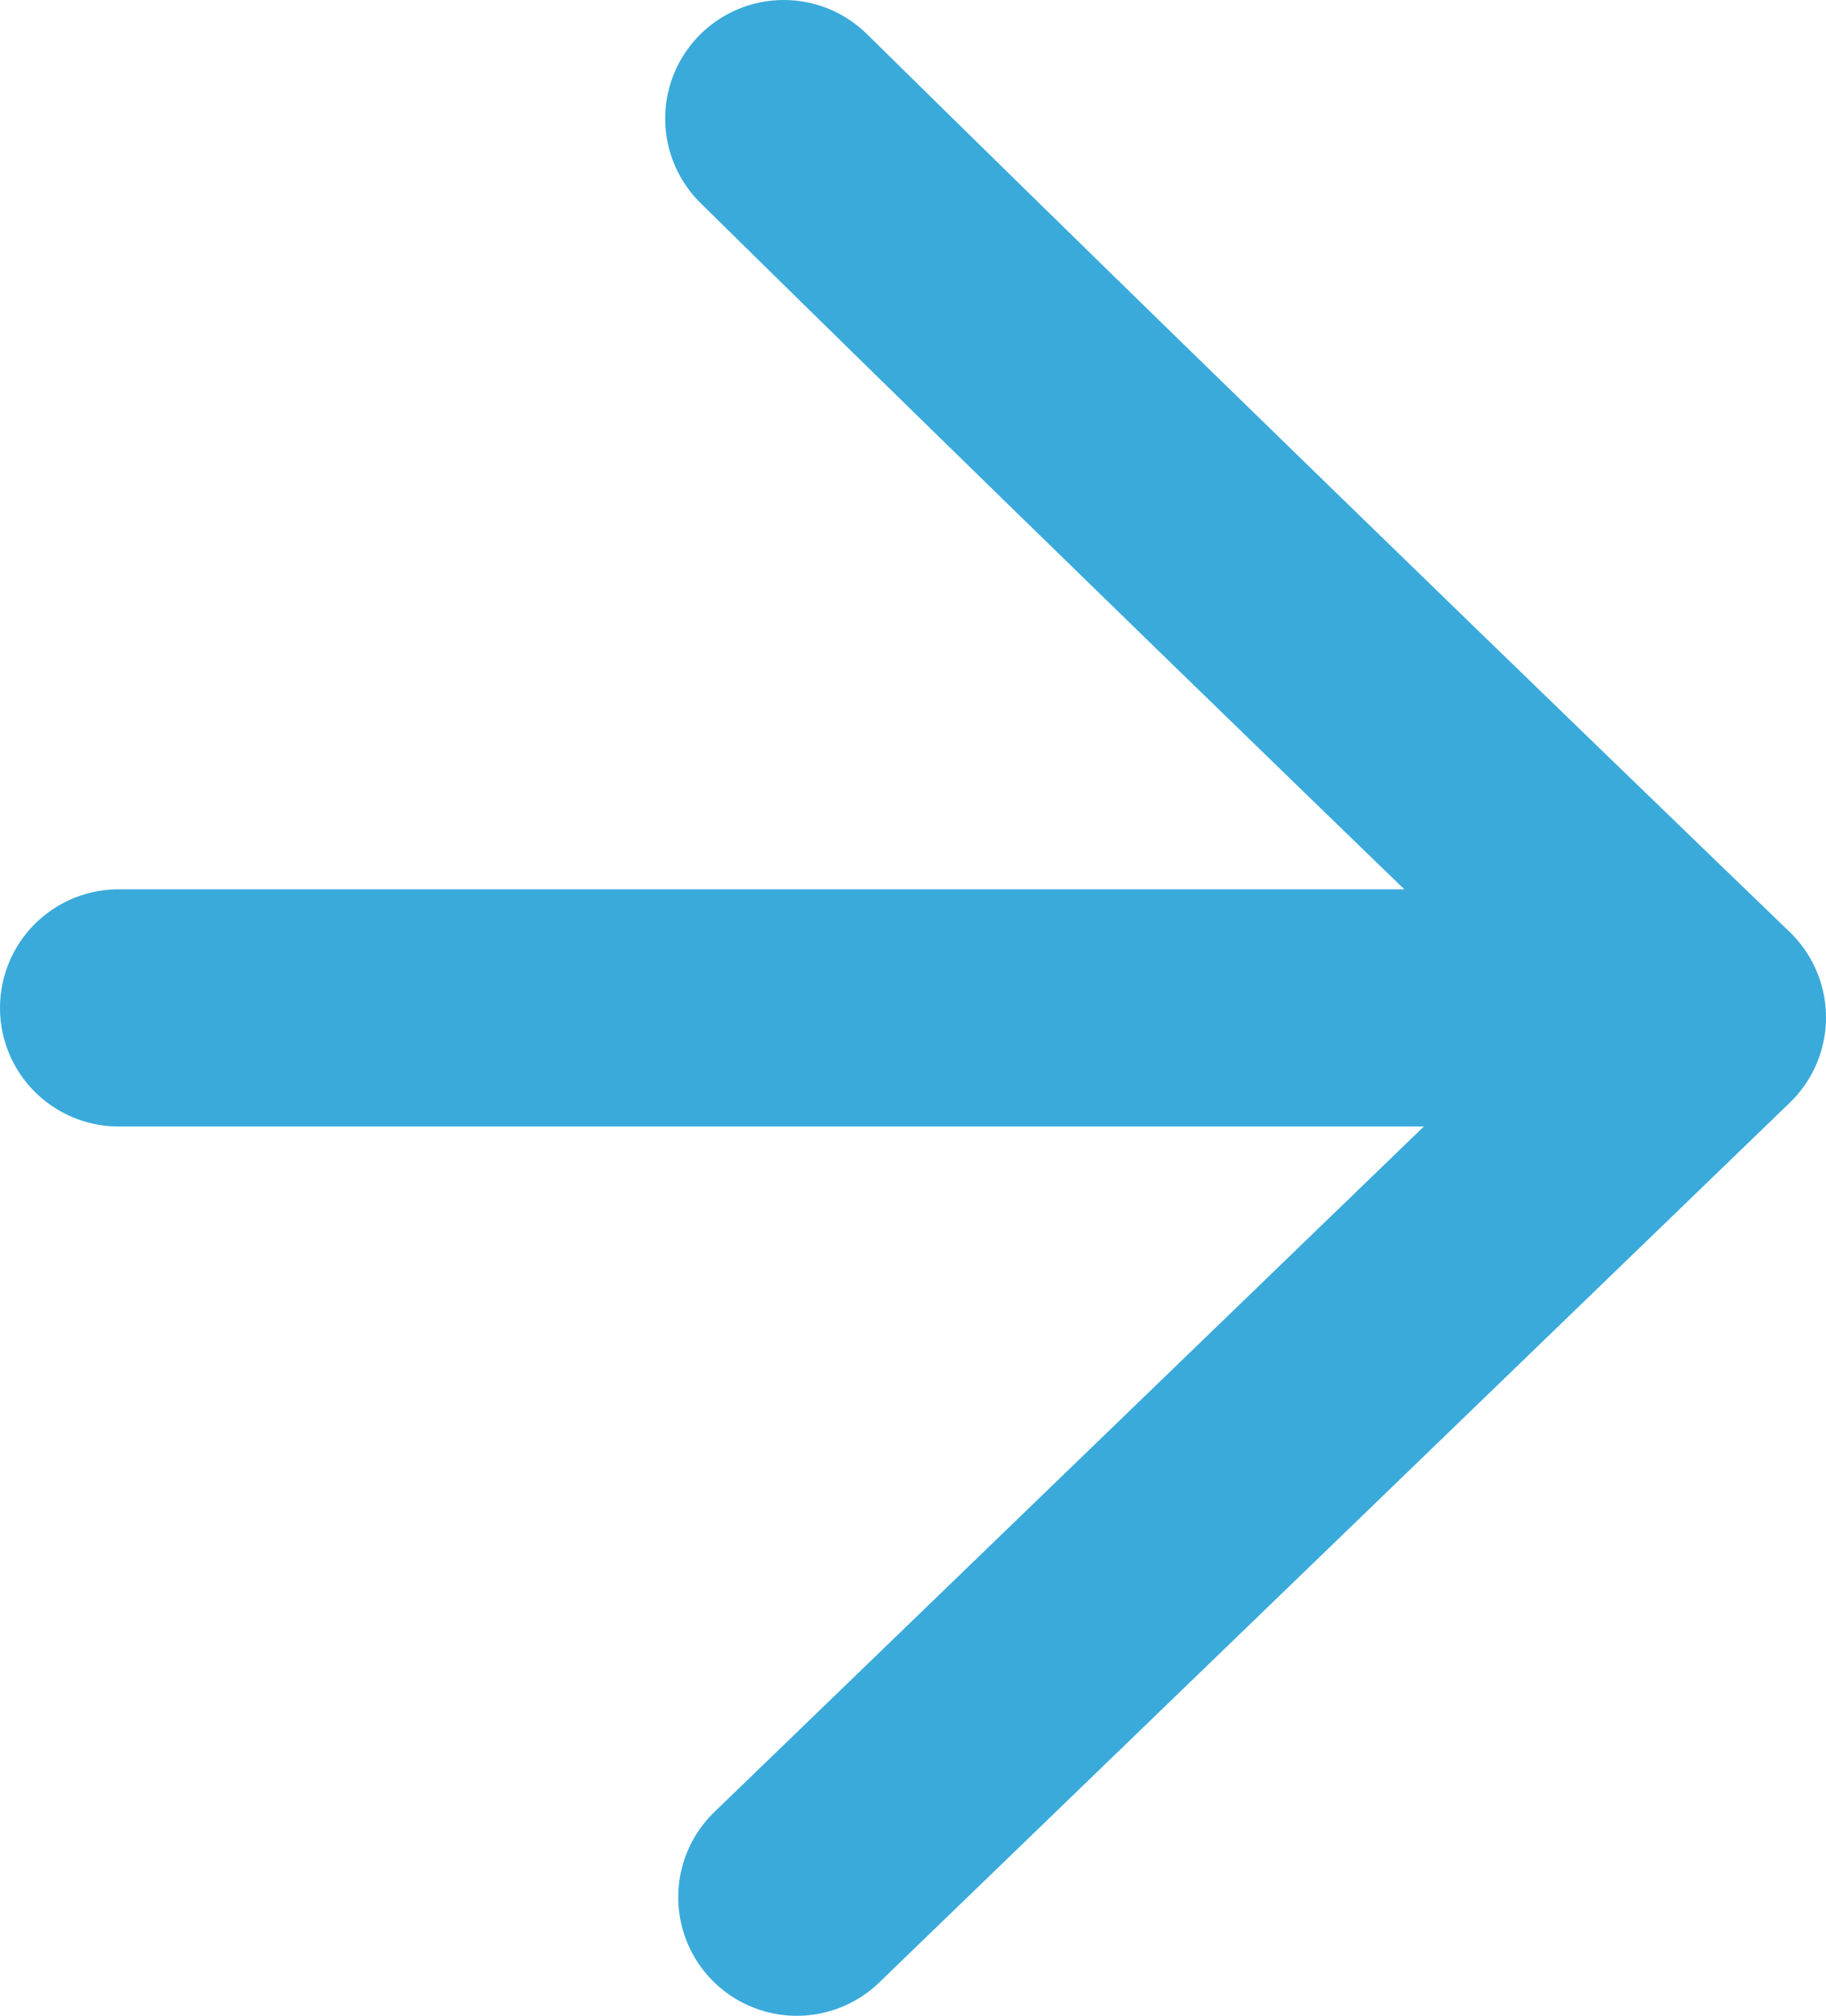 <svg id="Isolation_Mode" data-name="Isolation Mode" xmlns="http://www.w3.org/2000/svg" viewBox="0 0 15.4 17"><defs><style>.cls-1{fill:none;stroke:#3aaadb;stroke-linecap:round;stroke-linejoin:round;stroke-width:2px;}</style></defs><title>setadireita</title><line class="cls-1" x1="1" y1="8.5" x2="12.07" y2="8.5"/><path class="cls-1" d="M6.61,1C10,4.34,14.4,8.58,14.4,8.58L6.72,16"/></svg>